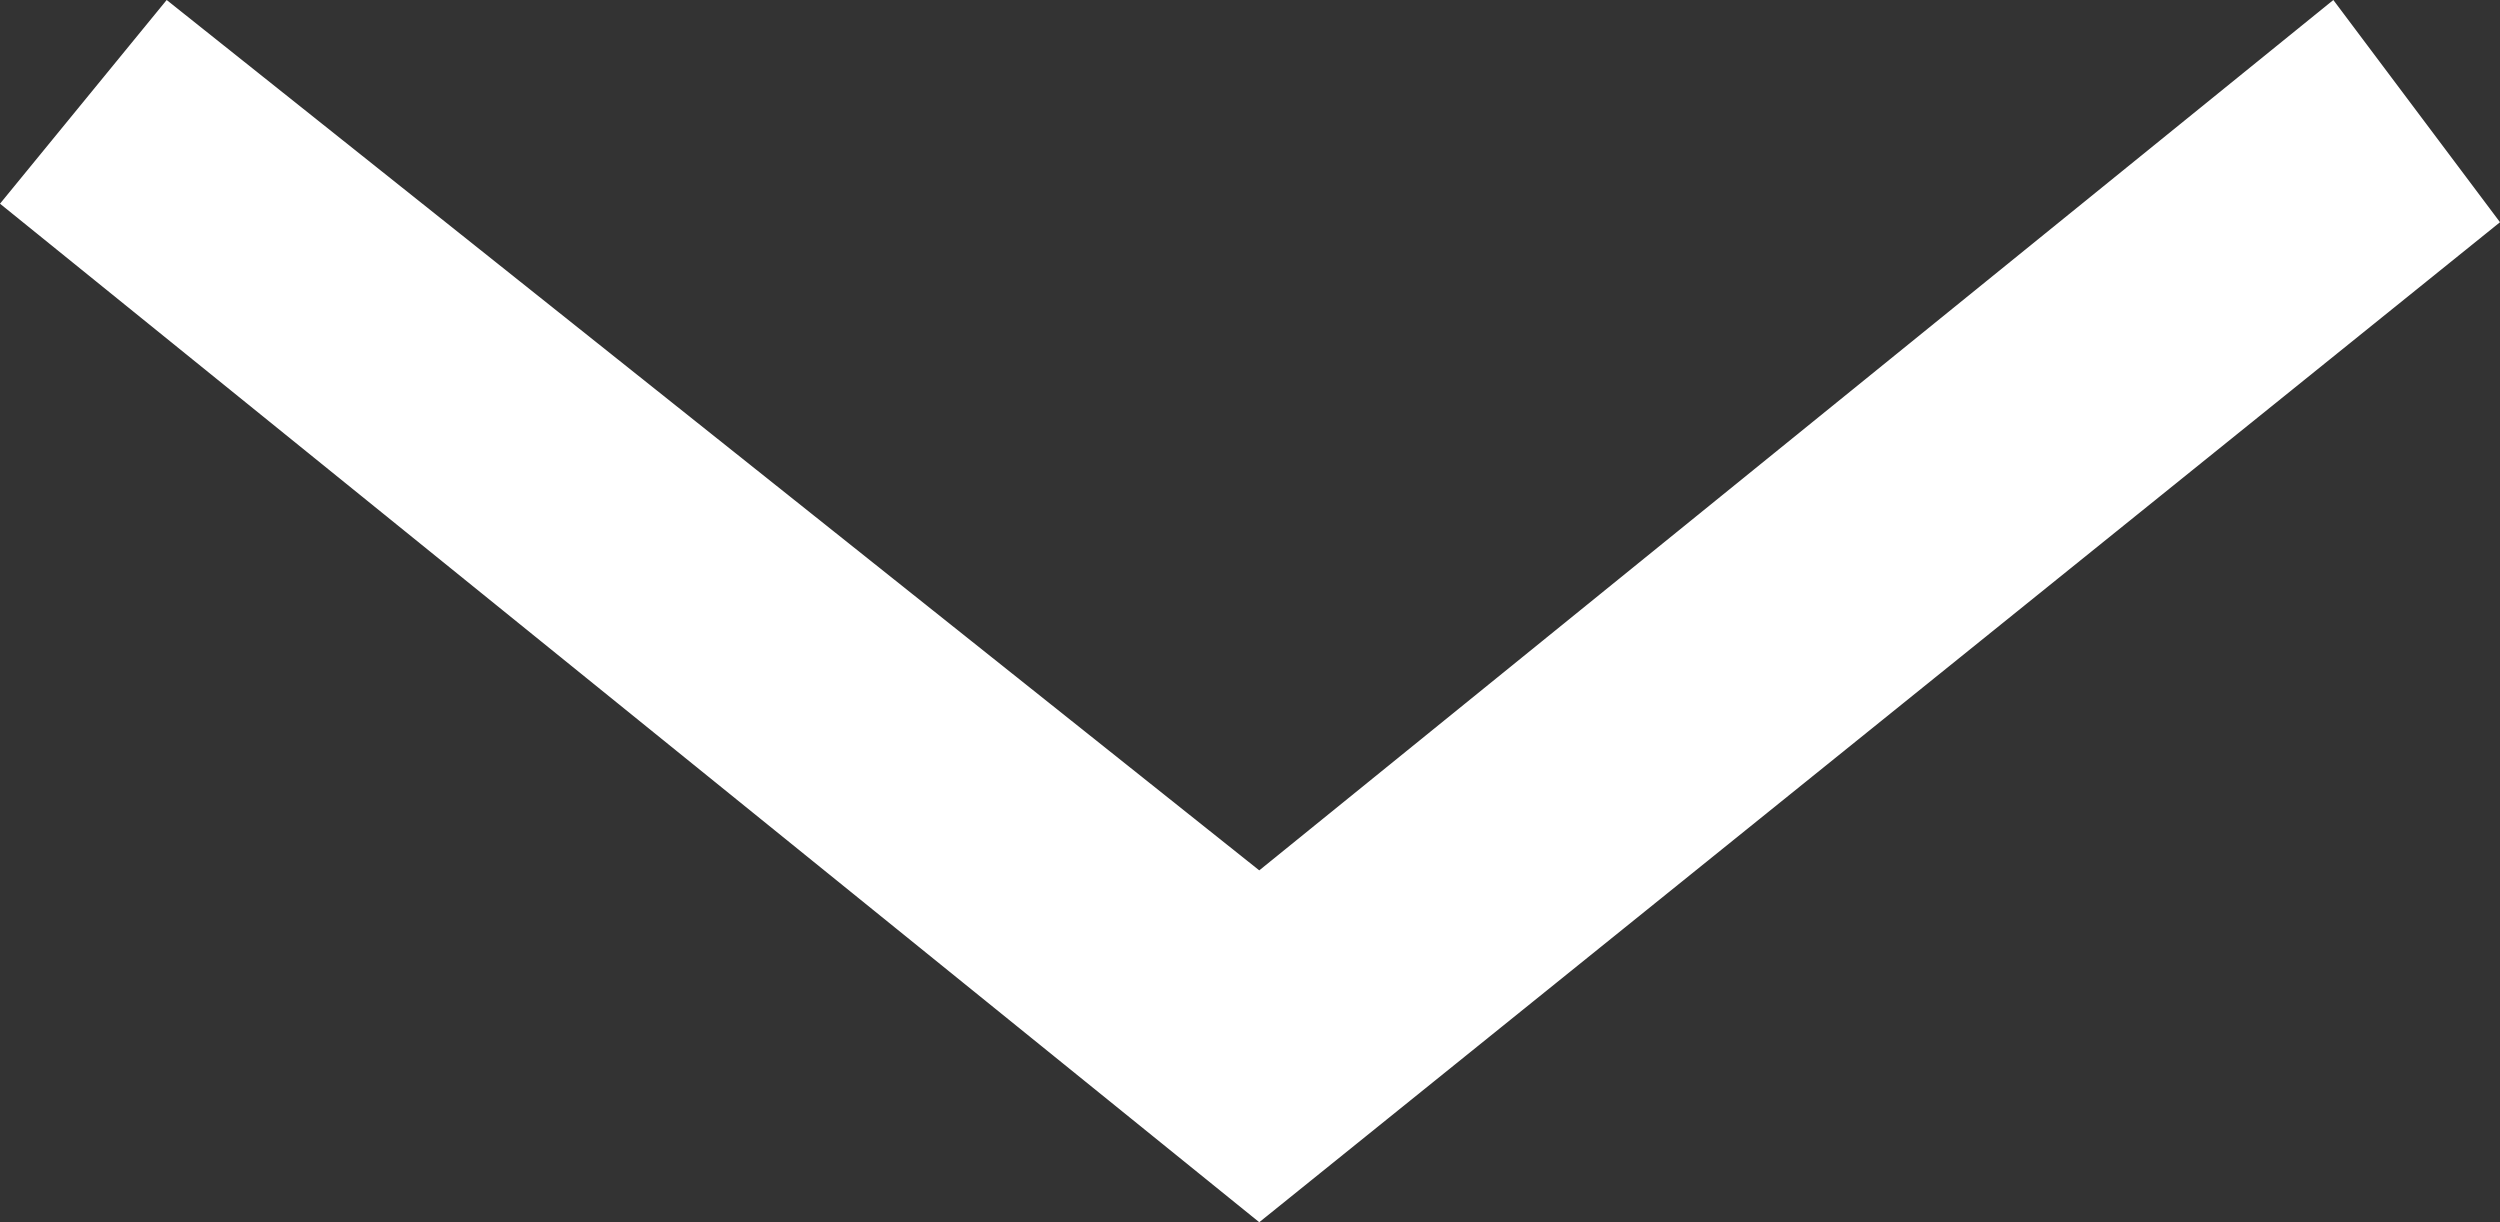 <?xml version="1.0" encoding="utf-8"?>
<!-- Generator: Adobe Illustrator 22.1.0, SVG Export Plug-In . SVG Version: 6.00 Build 0)  -->
<svg version="1.1" id="Livello_1" xmlns="http://www.w3.org/2000/svg" xmlns:xlink="http://www.w3.org/1999/xlink" x="0px" y="0px"
	 viewBox="0 0 13.5 6.6" style="enable-background:new 0 0 13.5 6.6;" xml:space="preserve">
<rect x="0" y="0" width="13.5" height="6.6" fill="#333333" stroke="none"/>
<style type="text/css">
	.st0{fill:#FFFFFF;}
</style>
<title>Risorsa 5</title>
<g id="Livello_2_1_">
	<g id="Livello_1-2">
		<g>
			<polygon class="st0" points="0,1.1 0.9,0 6.8,4.7 12.6,0 13.5,1.2 6.8,6.6 			"/>
		</g>
	</g>
</g>
</svg>
